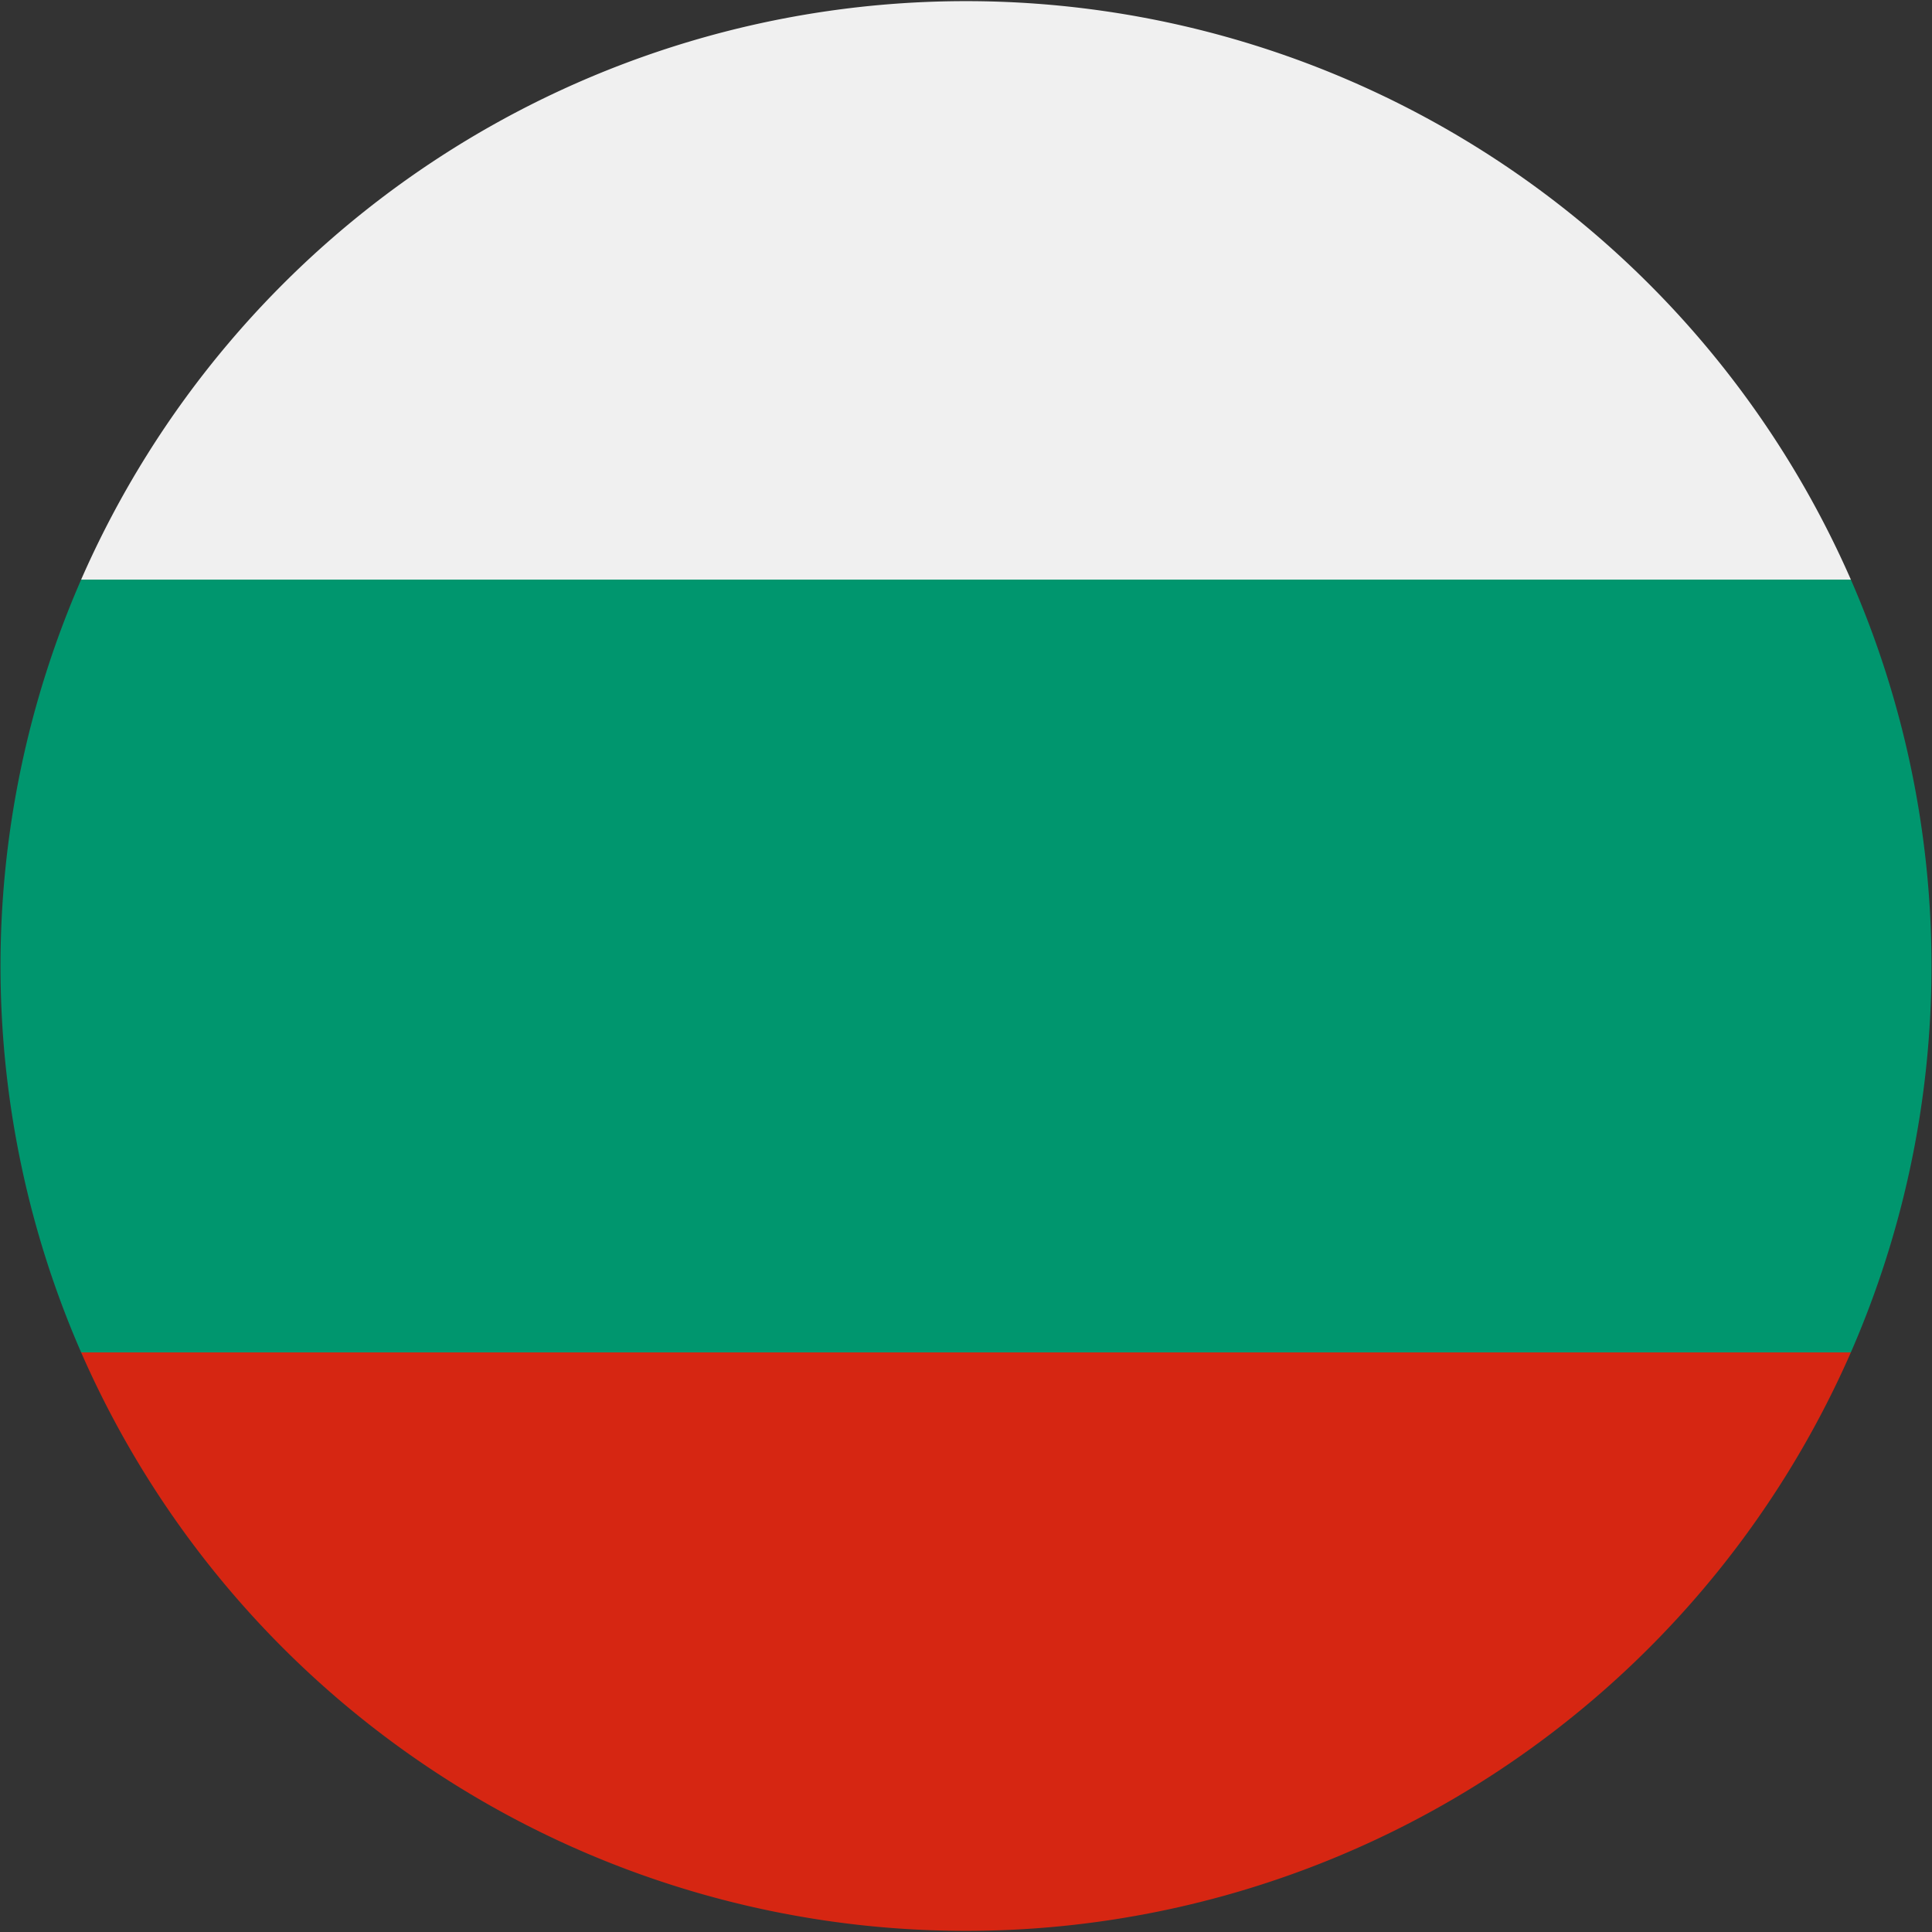 <svg id="Capa_1" data-name="Capa 1" xmlns="http://www.w3.org/2000/svg" viewBox="0 0 20 20"><rect x="0" y="0" width="20" height="20" fill="#333333" stroke="none"/><defs><style>.cls-1{fill:#00966e;}.cls-2{fill:#d62612;}.cls-3{fill:#f0f0f0;}</style></defs><path class="cls-1" d="M.84,14H19.16a10,10,0,0,0,0-8H.84a10,10,0,0,0,0,8Z"/><path class="cls-2" d="M19.16,14H.84a10,10,0,0,0,18.32,0Z"/><path class="cls-3" d="M.84,6H19.16A10,10,0,0,0,.84,6Z"/></svg>